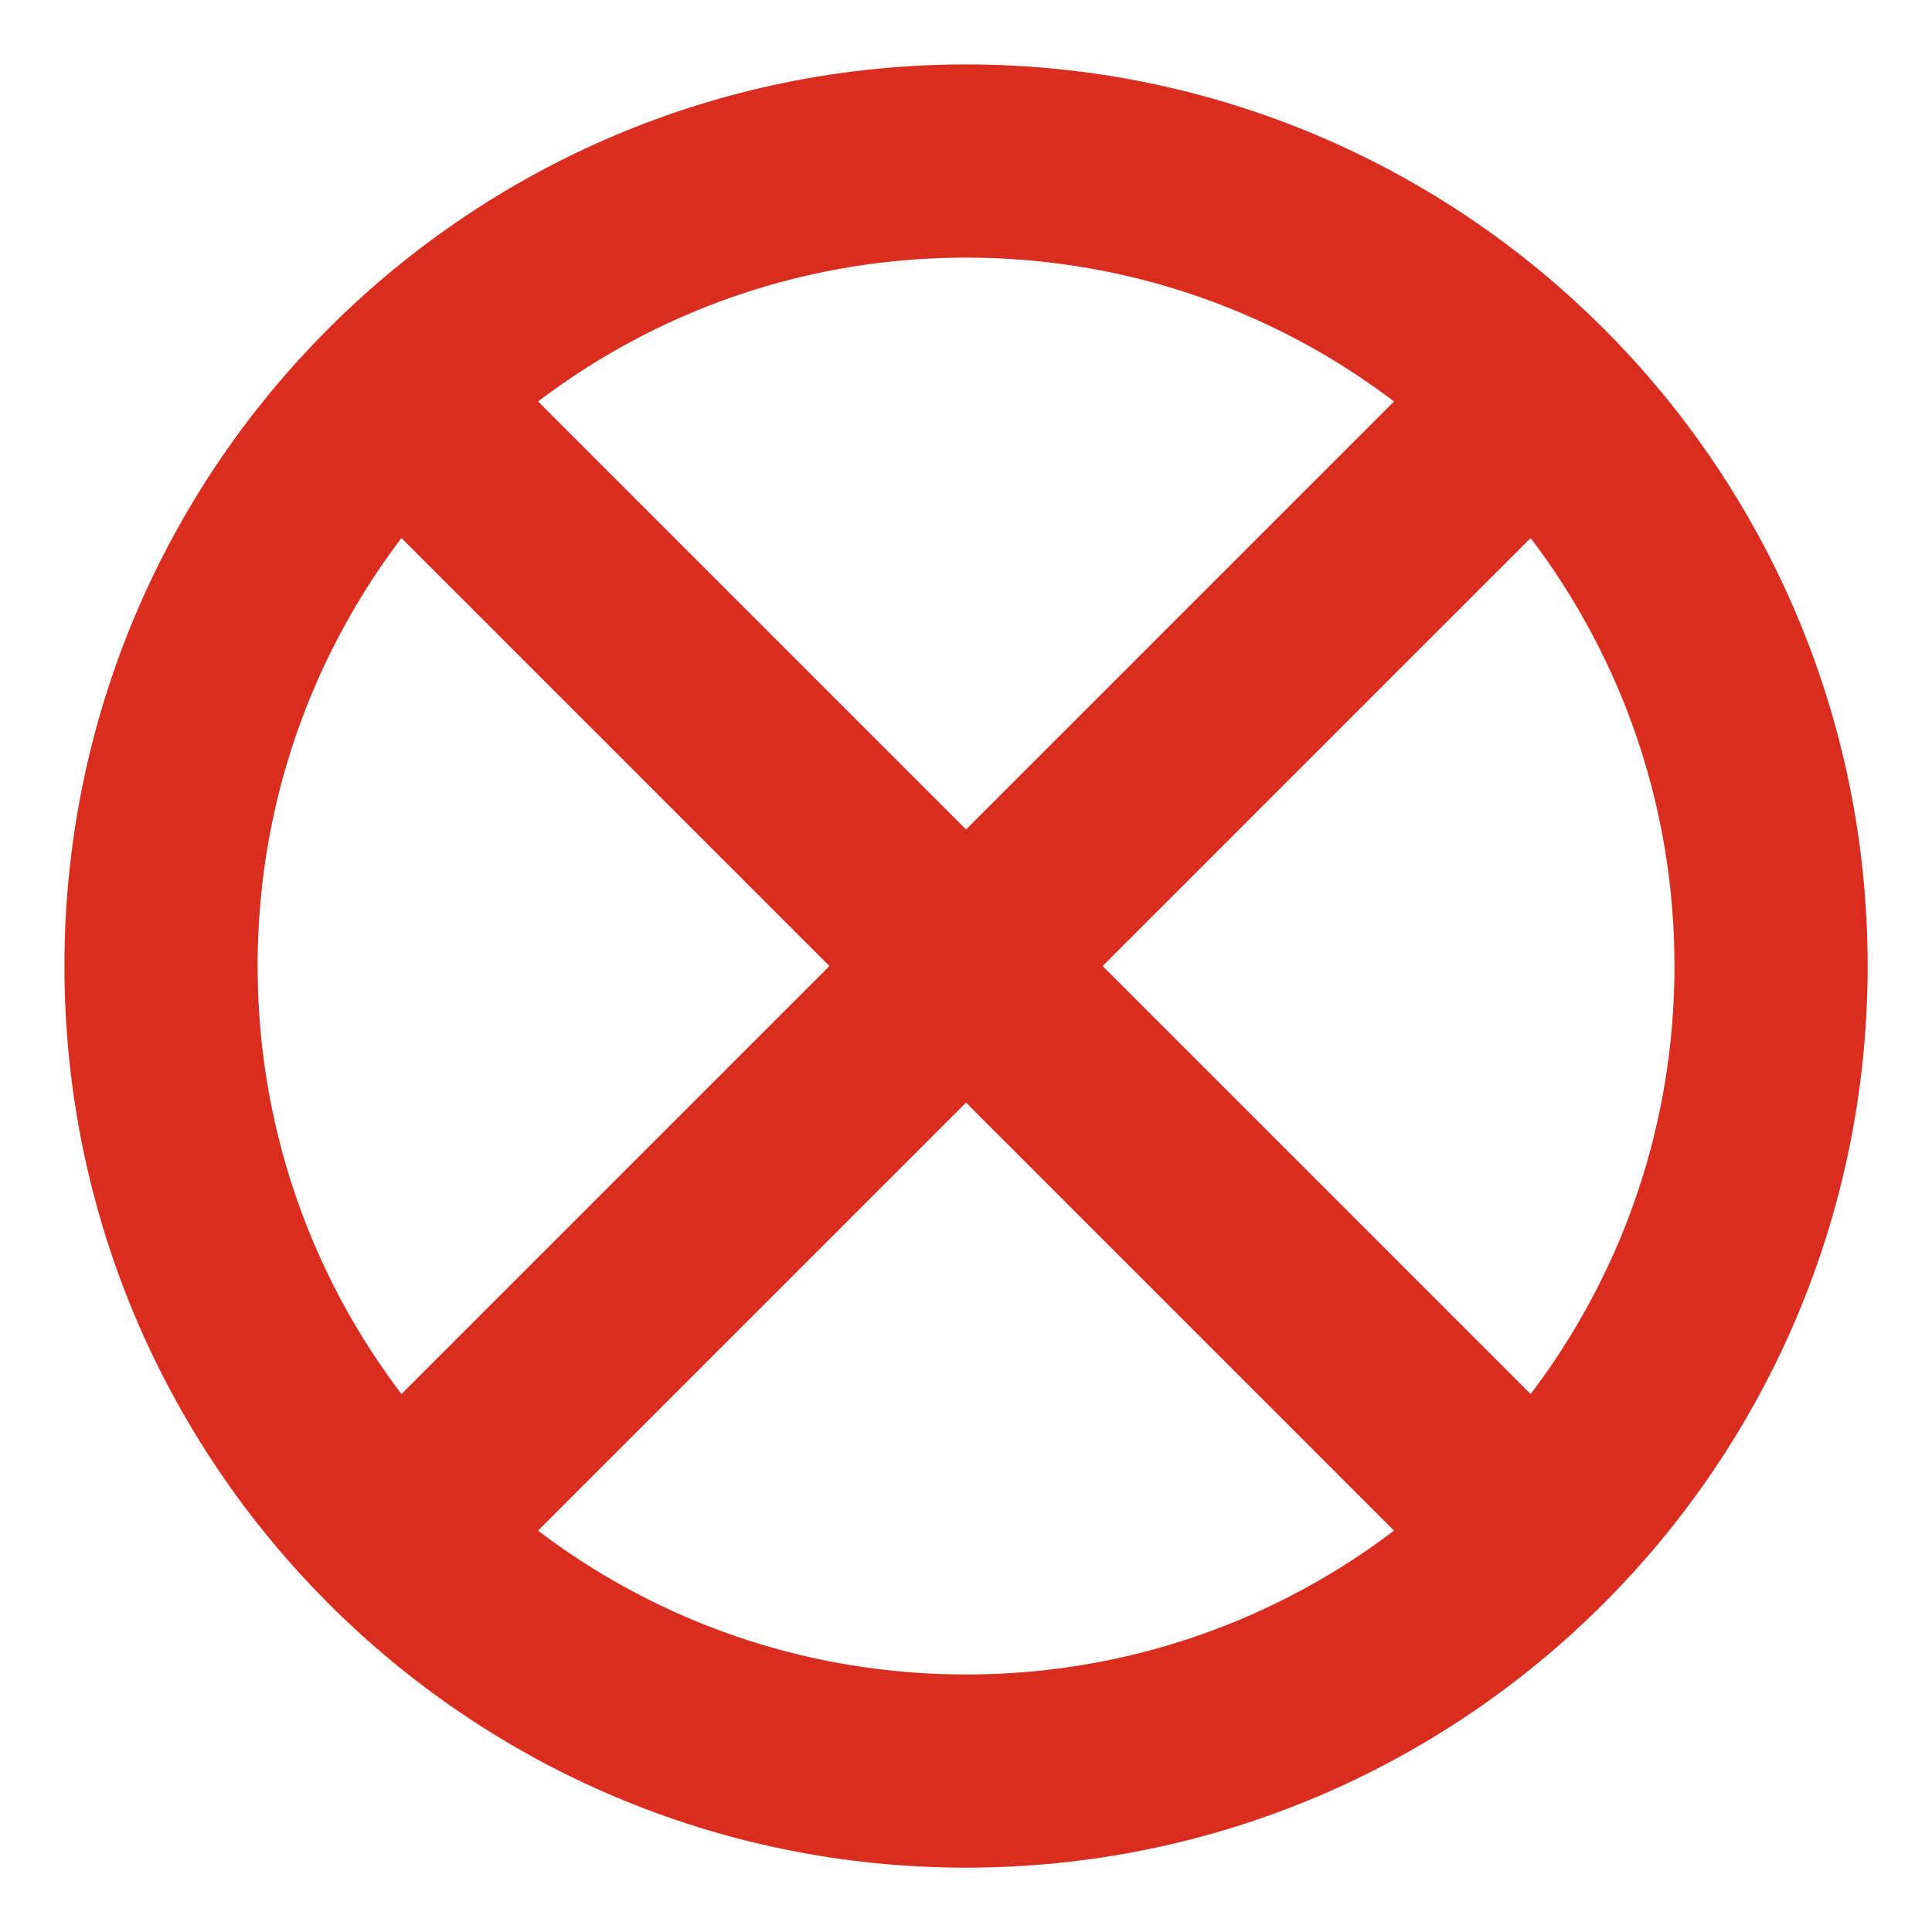<svg width="20" height="20" viewBox="0 0 20 20" fill="none" xmlns="http://www.w3.org/2000/svg">
<g clip-path="url(#clip0_1888_79922)">
<path d="M4.109 4.109L15.892 15.892M15.892 4.109L4.109 15.892M18.334 10C18.334 14.603 14.603 18.334 10 18.334C5.398 18.334 1.667 14.603 1.667 10C1.667 5.398 5.398 1.667 10 1.667C14.603 1.667 18.334 5.398 18.334 10Z" stroke="#D92D20" stroke-width="2" stroke-linecap="round" stroke-linejoin="round"/>
</g>
<defs>
<clipPath id="clip0_1888_79922">
<rect width="20" height="20" fill="white"/>
</clipPath>
</defs>
</svg>
